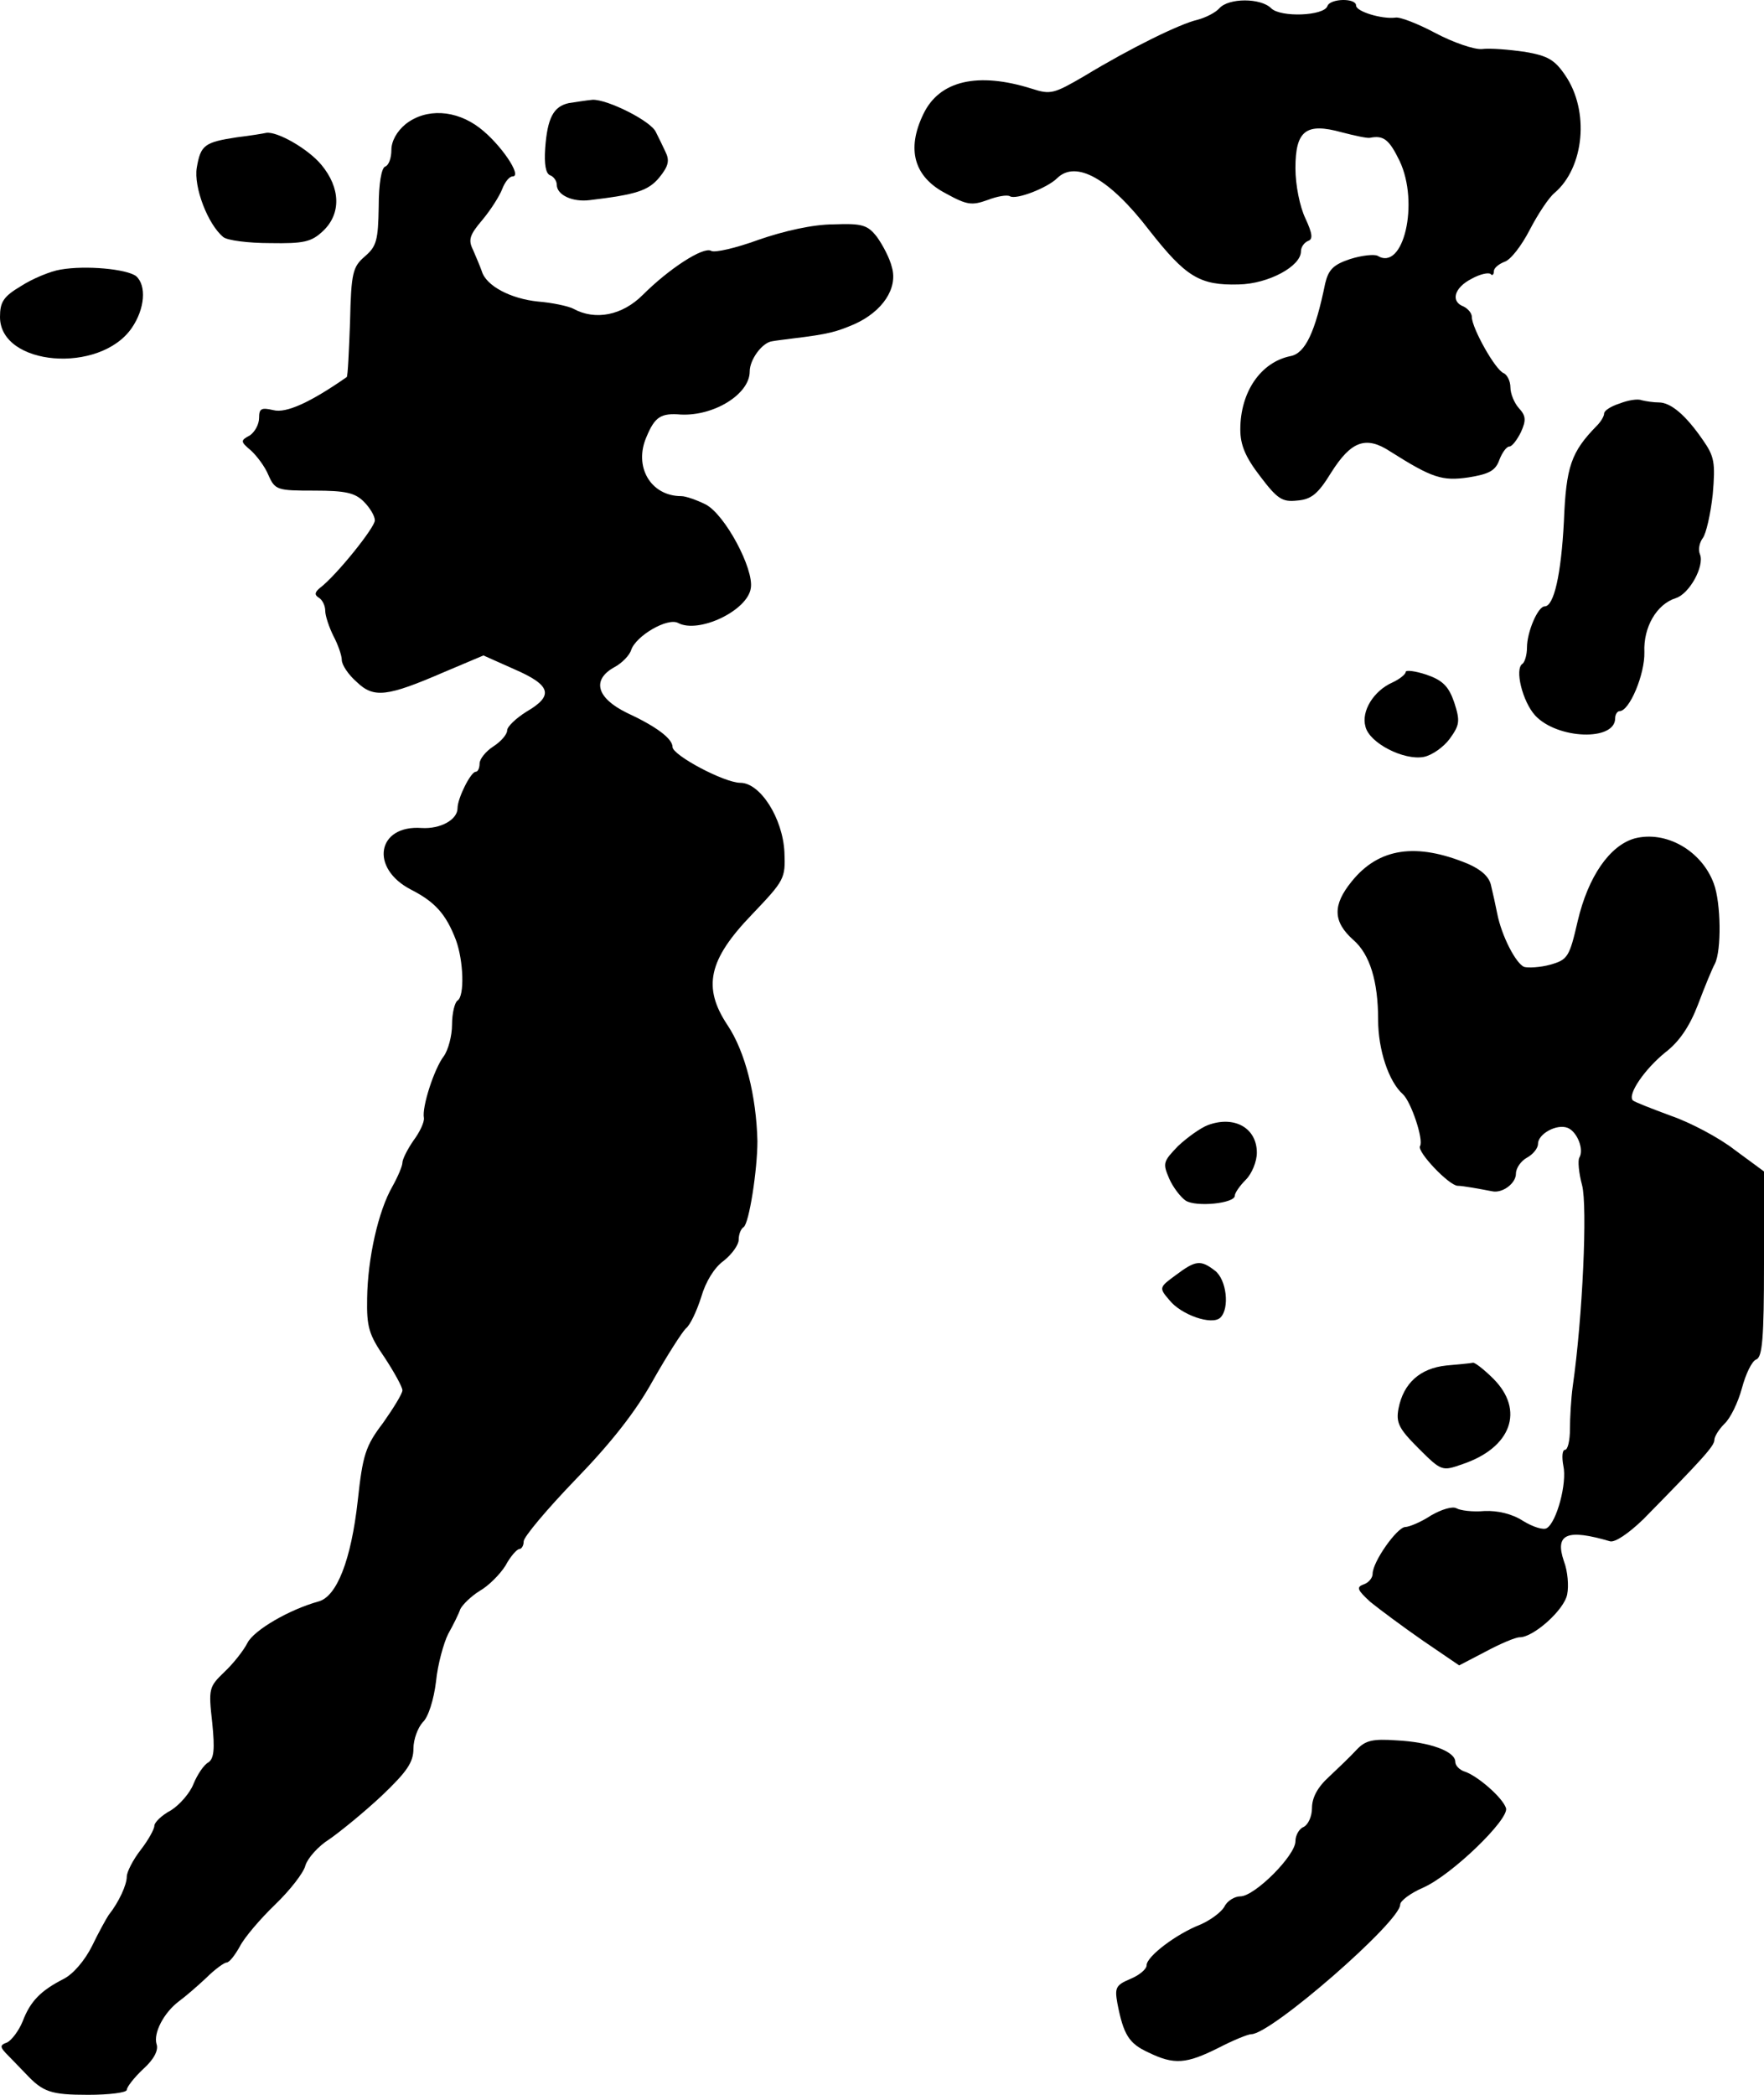 <?xml version="1.0" standalone="no"?>
<!DOCTYPE svg PUBLIC "-//W3C//DTD SVG 20010904//EN"
 "http://www.w3.org/TR/2001/REC-SVG-20010904/DTD/svg10.dtd">
<svg version="1.0" xmlns="http://www.w3.org/2000/svg"
 width="320pt" height="380pt" viewBox="0 0 320 380"
 preserveAspectRatio="xMidYMid meet">
<g transform="translate(0,380) scale(0.1,-0.1)"
fill="#000000" stroke="none">
<path d="M2212 3785 c-7 -8 -25 -17 -40 -21 -31 -7 -121 -51 -205 -102 -55
-32 -61 -34 -95 -23 -98 31 -168 15 -197 -46 -31 -64 -17 -114 41 -144 38 -21
47 -22 75 -12 18 7 36 10 41 7 11 -7 68 15 86 33 34 33 95 -1 167 -95 66 -84
91 -100 162 -98 54 1 113 33 113 60 0 8 6 16 13 19 9 3 8 13 -5 41 -10 21 -18
60 -18 91 0 68 19 83 84 65 23 -6 46 -11 51 -10 25 5 35 -3 54 -42 36 -76 7
-201 -40 -172 -6 3 -28 1 -50 -6 -30 -10 -39 -19 -45 -44 -18 -88 -36 -127
-63 -132 -54 -11 -91 -65 -91 -133 0 -28 9 -50 36 -85 31 -41 40 -47 67 -44
26 2 38 12 62 51 36 57 63 67 107 38 76 -48 94 -54 142 -47 37 6 49 12 56 32
5 13 13 24 18 24 5 0 14 12 21 26 10 22 9 30 -4 44 -8 9 -15 26 -15 37 0 12
-6 23 -12 26 -15 5 -58 82 -58 102 0 7 -7 15 -15 19 -24 9 -17 34 14 50 16 9
31 12 35 9 3 -4 6 -1 6 5 0 6 9 13 19 17 11 3 31 29 46 58 15 29 35 59 45 67
54 46 64 149 19 214 -19 28 -32 35 -73 42 -28 4 -63 7 -78 5 -14 -1 -52 12
-84 29 -32 17 -65 30 -73 28 -24 -3 -71 11 -71 22 0 14 -47 13 -52 -1 -6 -18
-85 -21 -102 -4 -19 19 -77 19 -94 0z"/>
<path d="M1032 3613 c-28 -6 -39 -27 -43 -82 -2 -29 1 -46 9 -49 6 -2 12 -10
12 -17 0 -19 29 -32 60 -28 84 10 106 17 126 41 17 21 19 31 11 47 -5 11 -13
27 -17 35 -8 20 -88 60 -115 59 -11 -1 -30 -4 -43 -6z"/>
<path d="M736 3575 c-16 -13 -26 -31 -26 -47 0 -15 -5 -28 -11 -30 -7 -2 -12
-31 -12 -73 -1 -61 -4 -72 -25 -90 -22 -19 -25 -29 -27 -119 -2 -53 -4 -98 -6
-100 -66 -46 -110 -66 -133 -60 -22 5 -26 3 -26 -14 0 -12 -8 -26 -17 -32 -17
-9 -17 -11 2 -27 11 -10 26 -30 32 -45 12 -27 16 -28 83 -28 57 0 74 -4 90
-20 11 -11 20 -26 20 -34 0 -13 -70 -100 -99 -122 -10 -8 -11 -13 -3 -18 7 -4
12 -15 12 -24 0 -9 7 -30 15 -46 8 -15 15 -35 15 -43 0 -9 12 -27 27 -40 31
-30 55 -27 159 18 l71 30 56 -25 c67 -29 72 -48 22 -77 -19 -12 -35 -27 -35
-34 0 -7 -11 -20 -25 -29 -14 -9 -25 -23 -25 -31 0 -8 -3 -15 -7 -15 -9 0 -33
-48 -33 -66 0 -21 -31 -38 -65 -36 -81 6 -95 -73 -19 -112 43 -22 63 -44 81
-91 14 -38 16 -102 3 -110 -5 -3 -10 -23 -10 -44 0 -20 -7 -46 -15 -57 -17
-22 -40 -92 -36 -112 1 -7 -7 -25 -19 -41 -11 -16 -20 -34 -20 -40 0 -6 -8
-25 -18 -43 -26 -45 -45 -131 -46 -203 -1 -52 3 -66 32 -108 17 -26 32 -53 32
-59 0 -6 -16 -32 -35 -59 -32 -42 -37 -58 -46 -141 -12 -108 -38 -174 -71
-183 -54 -15 -117 -52 -129 -75 -7 -14 -26 -38 -42 -53 -28 -27 -29 -30 -22
-92 5 -49 3 -65 -7 -72 -8 -4 -20 -22 -27 -39 -6 -16 -25 -38 -41 -48 -17 -9
-30 -22 -30 -28 0 -6 -11 -26 -25 -44 -14 -18 -25 -40 -25 -48 0 -15 -14 -46
-33 -70 -4 -6 -18 -31 -30 -56 -13 -26 -34 -51 -52 -60 -41 -21 -60 -40 -74
-77 -7 -17 -20 -34 -28 -38 -14 -5 -14 -8 3 -25 10 -10 24 -25 31 -32 31 -33
45 -38 113 -38 38 0 70 4 70 9 0 5 13 22 30 38 19 17 28 34 24 45 -6 20 13 57
41 78 11 8 33 27 49 42 16 16 33 28 37 28 5 0 15 13 24 29 8 16 37 50 64 76
27 26 52 58 55 71 4 13 23 35 44 48 20 14 63 49 95 79 45 43 57 60 57 85 0 17
8 38 17 48 10 9 20 41 24 74 3 31 14 70 22 86 9 16 19 36 22 45 4 8 19 23 35
33 16 9 37 30 47 46 9 17 21 30 25 30 4 0 8 6 8 14 0 8 42 58 94 112 64 66
109 123 140 179 26 46 53 88 60 95 8 6 20 32 28 57 8 28 24 54 41 66 15 12 27
29 27 38 0 10 4 20 9 23 10 7 25 104 25 156 -2 82 -22 162 -54 210 -46 69 -35
119 44 201 59 62 61 65 59 113 -3 62 -44 126 -80 126 -29 0 -123 50 -123 65 0
15 -29 37 -83 62 -55 27 -64 60 -22 83 13 7 27 21 30 31 9 26 66 59 85 49 37
-20 126 22 132 63 6 35 -47 134 -82 152 -16 8 -36 15 -44 15 -56 0 -87 54 -63
108 15 36 26 43 62 40 60 -3 125 37 125 78 0 22 23 53 41 55 5 1 21 3 37 5 66
8 79 12 112 26 51 23 79 65 68 103 -4 17 -17 41 -27 55 -17 22 -27 25 -79 23
-37 0 -90 -12 -136 -28 -41 -15 -80 -24 -86 -20 -14 8 -76 -32 -124 -80 -37
-37 -86 -47 -126 -25 -10 5 -39 11 -64 13 -49 5 -94 28 -102 55 -3 9 -11 27
-16 39 -9 18 -6 27 17 54 15 18 31 43 36 56 5 13 13 23 19 23 18 0 -22 59 -60
88 -43 33 -97 36 -134 7z"/>
<path d="M430 3551 c-59 -9 -66 -14 -73 -55 -6 -35 20 -103 48 -126 7 -6 45
-11 85 -11 61 -1 75 2 96 22 33 31 32 78 -3 120 -24 29 -80 61 -100 58 -4 -1
-28 -5 -53 -8z"/>
<path d="M110 3311 c-19 -3 -52 -17 -72 -30 -32 -19 -38 -29 -38 -56 0 -89
181 -104 239 -20 24 35 27 77 8 94 -17 13 -91 20 -137 12z"/>
<path d="M2938 3068 c-16 -5 -28 -13 -28 -18 0 -5 -6 -15 -13 -22 -47 -48 -56
-74 -60 -174 -5 -96 -18 -154 -35 -154 -12 0 -32 -46 -32 -75 0 -13 -4 -26 -8
-29 -15 -9 0 -69 23 -94 40 -43 145 -47 145 -5 0 7 4 13 8 13 18 0 46 67 45
107 -2 45 22 87 57 98 25 8 52 58 44 79 -4 9 -1 22 5 30 6 8 14 43 18 79 5 58
3 69 -18 99 -31 45 -58 68 -80 68 -9 0 -23 2 -31 4 -7 3 -25 0 -40 -6z"/>
<path d="M2550 2581 c0 -4 -11 -13 -24 -19 -34 -15 -57 -52 -49 -80 7 -30 70
-62 106 -55 15 3 36 18 47 33 18 25 19 32 8 66 -10 29 -21 40 -50 50 -21 7
-38 9 -38 5z"/>
<path d="M2965 2279 c-45 -13 -84 -69 -103 -150 -15 -65 -18 -70 -50 -79 -18
-5 -40 -6 -47 -4 -15 6 -41 56 -49 97 -3 15 -8 38 -11 50 -3 16 -17 29 -42 40
-94 39 -162 29 -211 -32 -35 -43 -34 -73 3 -106 30 -26 45 -75 45 -145 0 -54
19 -112 45 -135 15 -14 38 -83 31 -94 -6 -10 52 -71 68 -72 10 0 42 -6 63 -10
18 -4 43 14 43 32 0 10 9 23 20 29 11 6 20 17 20 25 0 18 34 37 54 29 17 -7
30 -39 21 -54 -3 -5 -1 -28 5 -50 10 -38 1 -240 -17 -365 -3 -22 -5 -57 -5
-77 0 -21 -4 -38 -9 -38 -5 0 -6 -13 -3 -29 7 -31 -12 -102 -30 -113 -6 -4
-25 2 -43 13 -20 13 -46 19 -70 18 -22 -2 -44 1 -51 5 -7 4 -27 -2 -46 -13
-18 -12 -40 -21 -47 -21 -15 -1 -59 -63 -59 -85 0 -7 -7 -16 -16 -19 -14 -5
-12 -10 12 -32 16 -13 59 -45 95 -70 l66 -45 48 25 c26 14 54 26 62 26 25 0
81 50 86 78 3 15 1 42 -6 60 -17 50 6 59 84 36 9 -2 33 14 60 40 108 110 129
133 129 144 0 6 8 19 18 29 11 10 25 39 32 65 7 26 18 49 26 52 11 4 14 39 14
173 l0 168 -53 39 c-28 22 -81 50 -116 62 -35 13 -66 25 -69 28 -10 11 22 57
59 87 25 19 44 47 59 86 12 32 26 66 31 75 12 24 11 110 -2 145 -22 60 -87 97
-144 82z"/>
<path d="M2191 1759 c-13 -5 -37 -22 -54 -38 -27 -28 -28 -31 -16 -59 7 -16
21 -34 30 -40 19 -12 89 -5 89 9 0 5 9 18 20 29 11 11 20 33 20 49 0 45 -41
68 -89 50z"/>
<path d="M2133 1487 c-30 -22 -31 -23 -12 -45 21 -27 78 -47 93 -32 17 17 11
69 -10 85 -26 20 -35 19 -71 -8z"/>
<path d="M2624 1323 c-48 -5 -78 -32 -87 -78 -5 -26 1 -37 36 -72 42 -42 43
-42 80 -29 89 30 113 98 56 155 -17 17 -34 30 -37 29 -4 -1 -26 -3 -48 -5z"/>
<path d="M2461 626 c-11 -12 -34 -34 -50 -49 -21 -19 -31 -38 -31 -57 0 -15
-7 -30 -15 -34 -8 -3 -15 -15 -15 -26 0 -26 -74 -100 -100 -100 -10 0 -24 -8
-29 -19 -6 -10 -25 -24 -43 -32 -44 -17 -98 -58 -98 -74 0 -7 -13 -18 -30 -25
-26 -11 -28 -16 -23 -44 11 -57 21 -73 56 -89 47 -23 69 -21 127 8 27 14 54
25 60 25 36 0 270 204 270 235 0 7 19 21 42 31 52 23 156 124 150 144 -6 19
-51 58 -74 66 -10 3 -18 11 -18 18 0 19 -46 36 -107 39 -43 3 -56 0 -72 -17z"/>
</g>
</svg>
